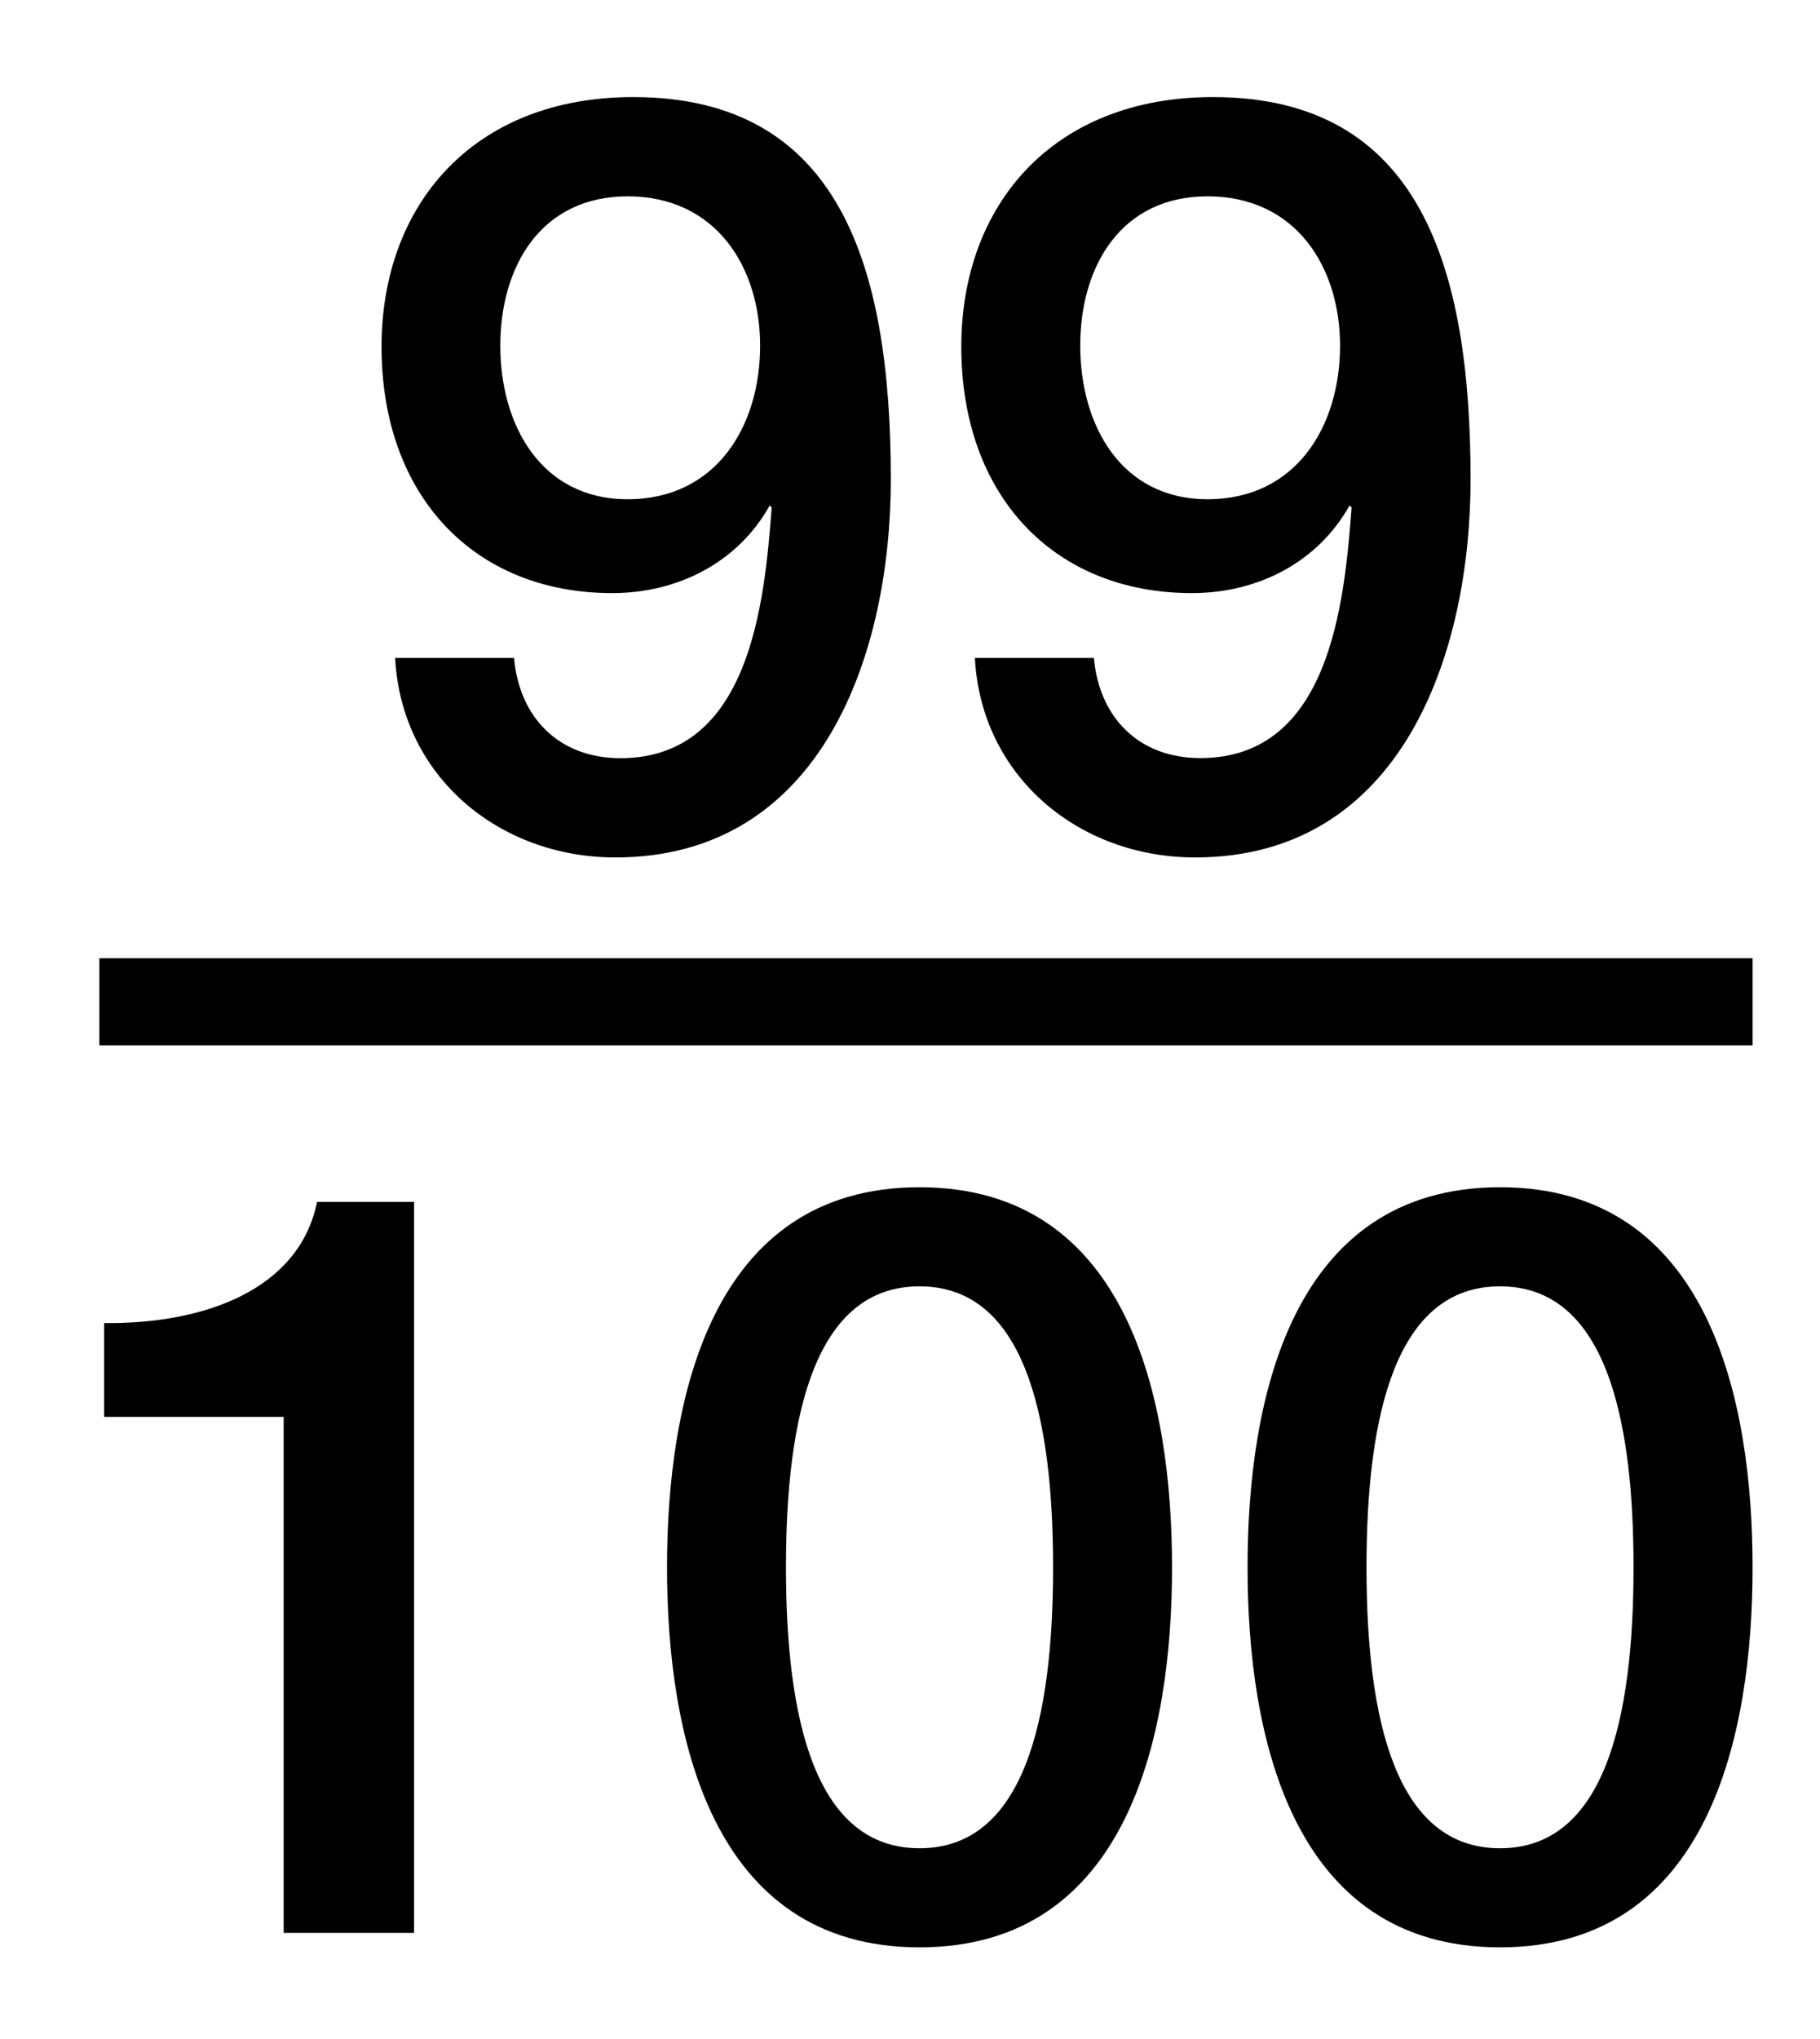 <?xml version="1.0" encoding="utf-8"?>
<!-- Generator: Adobe Illustrator 16.0.0, SVG Export Plug-In . SVG Version: 6.00 Build 0)  -->
<!DOCTYPE svg PUBLIC "-//W3C//DTD SVG 1.1//EN" "http://www.w3.org/Graphics/SVG/1.1/DTD/svg11.dtd">
<svg version="1.1" id="Layer_1" xmlns="http://www.w3.org/2000/svg" xmlns:xlink="http://www.w3.org/1999/xlink" x="0px" y="0px"
	 width="20.917px" height="23.417px" viewBox="0 0 20.917 23.417" enable-background="new 0 0 20.917 23.417" xml:space="preserve">
<g>
	<path d="M1.197,15.196c1.151,0.013,2.243-0.384,2.447-1.392h1.115v8.396H3.26v-5.926H1.197V15.196z"/>
	<path d="M13.47,18.001c0,1.906-0.492,4.365-2.902,4.365c-2.41,0-2.902-2.459-2.902-4.365s0.492-4.365,2.902-4.365
		C12.978,13.636,13.47,16.095,13.47,18.001z M12.103,18.001c0-1.75-0.335-3.227-1.535-3.227c-1.199,0-1.535,1.475-1.535,3.227
		s0.336,3.227,1.535,3.227C11.767,21.228,12.103,19.753,12.103,18.001z"/>
	<path d="M20.142,18.001c0,1.906-0.492,4.365-2.902,4.365s-2.902-2.459-2.902-4.365s0.492-4.365,2.902-4.365
		S20.142,16.095,20.142,18.001z M18.774,18.001c0-1.75-0.335-3.227-1.535-3.227c-1.198,0-1.534,1.475-1.534,3.227
		s0.336,3.227,1.534,3.227C18.439,21.228,18.774,19.753,18.774,18.001z"/>
</g>
<line fill="none" stroke="#000000" stroke-miterlimit="10" x1="1.142" y1="11.506" x2="20.142" y2="11.506"/>
<g>
	<path d="M5.908,7.556C5.967,8.24,6.423,8.708,7.13,8.708c1.487,0,1.655-1.774,1.739-2.878L8.846,5.806
		C8.485,6.453,7.801,6.812,7.035,6.812c-1.583,0-2.65-1.115-2.65-2.83c0-1.631,1.056-2.867,2.892-2.867
		c2.375,0,2.961,1.943,2.961,4.39c0,2.003-0.791,4.343-3.166,4.343c-1.332,0-2.458-0.925-2.531-2.291H5.908L5.908,7.556z M5.75,3.97
		c0,0.912,0.468,1.764,1.463,1.764c1.02,0,1.523-0.84,1.523-1.764c0-0.898-0.504-1.715-1.523-1.715C6.218,2.255,5.75,3.06,5.75,3.97
		z"/>
</g>
<g>
	<path d="M12.572,7.556c0.06,0.684,0.516,1.151,1.223,1.151c1.487,0,1.655-1.774,1.739-2.878L15.51,5.806
		c-0.361,0.646-1.045,1.006-1.812,1.006c-1.583,0-2.65-1.115-2.65-2.83c0-1.631,1.056-2.867,2.892-2.867
		c2.375,0,2.961,1.943,2.961,4.39c0,2.003-0.791,4.343-3.166,4.343c-1.332,0-2.458-0.925-2.531-2.291H12.572L12.572,7.556z
		 M12.415,3.97c0,0.912,0.468,1.764,1.463,1.764c1.02,0,1.523-0.84,1.523-1.764c0-0.898-0.504-1.715-1.523-1.715
		C12.882,2.255,12.415,3.06,12.415,3.97z"/>
</g>
</svg>
